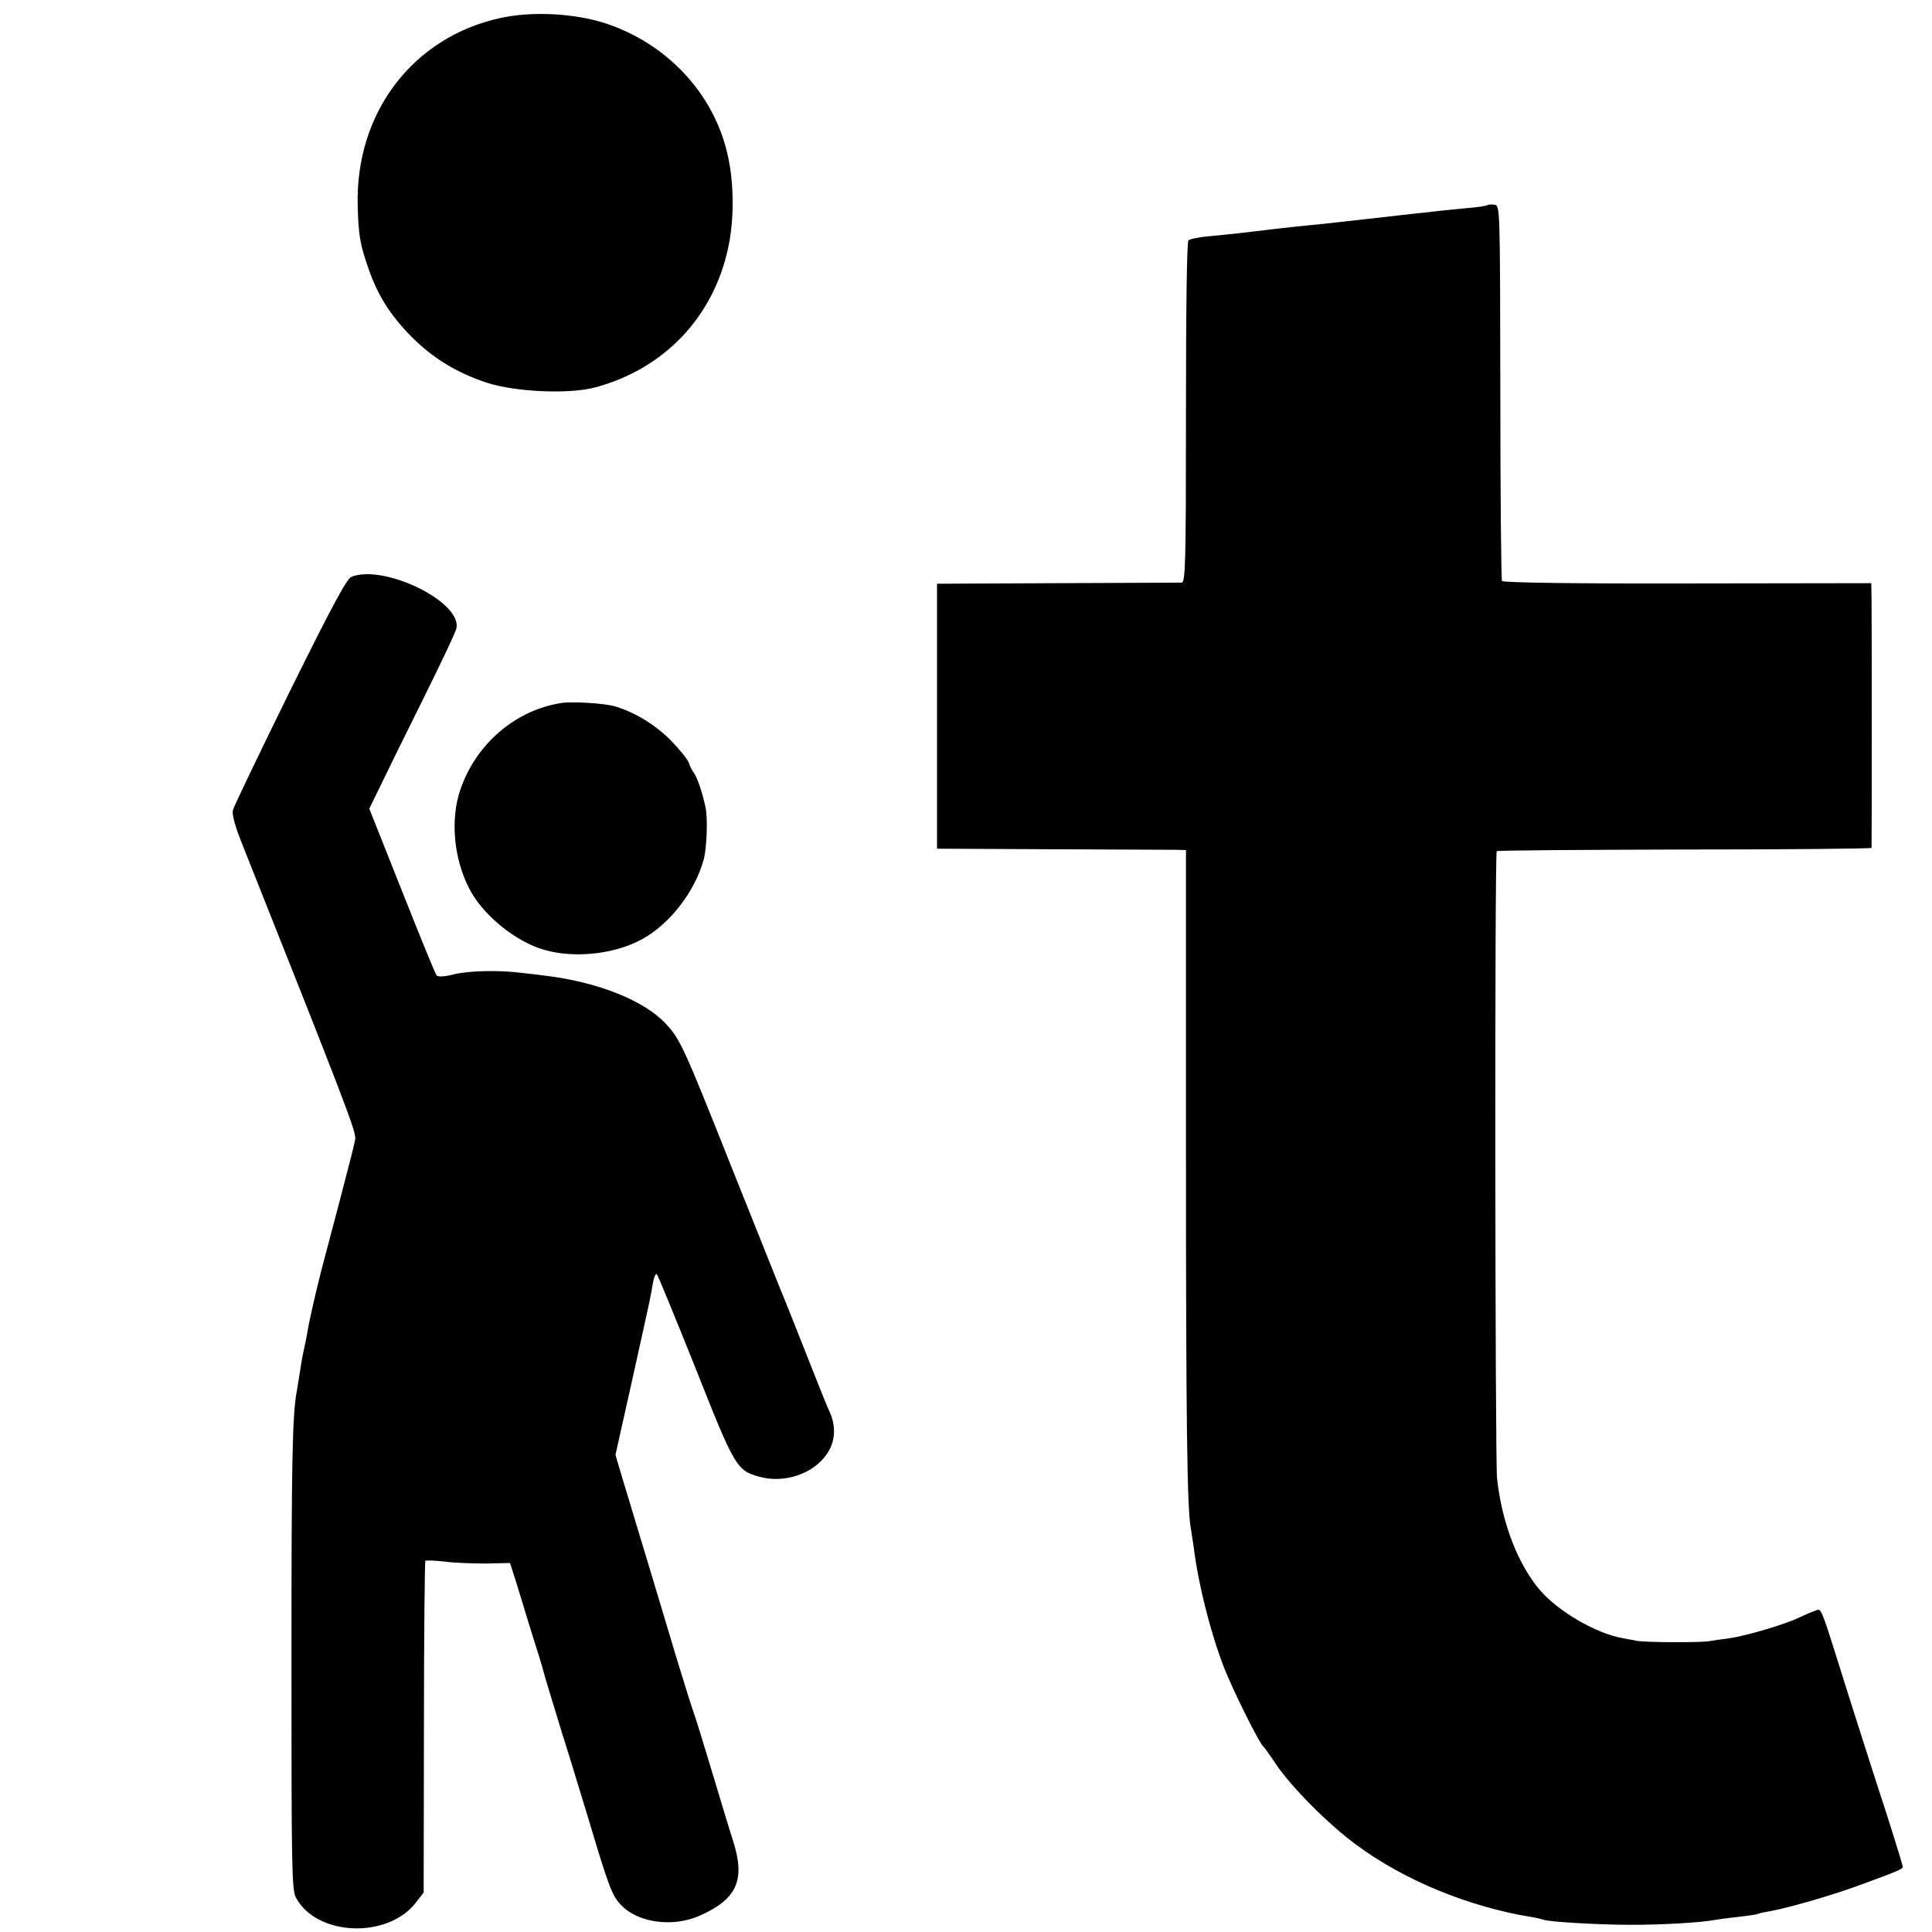 <?xml version="1.0" standalone="no"?>
<!DOCTYPE svg PUBLIC "-//W3C//DTD SVG 20010904//EN"
 "http://www.w3.org/TR/2001/REC-SVG-20010904/DTD/svg10.dtd">
<svg version="1.0" xmlns="http://www.w3.org/2000/svg"
 width="700pt" height="700pt" viewBox="0 0 700 700"
 preserveAspectRatio="xMidYMid meet">
<g transform="translate(0,700) scale(0.1,-0.1)"
fill="#000000" stroke="none">
<path d="M1814 6935 c-318 -69 -527 -343 -518 -681 3 -107 8 -138 39 -227 33
-96 79 -169 155 -246 77 -78 165 -132 275 -168 102 -33 295 -42 390 -17 249
66 429 253 483 505 23 103 22 241 -3 344 -51 218 -219 397 -440 470 -113 37
-266 45 -381 20z"/>
<path d="M5390 6257 c-3 -3 -36 -8 -75 -11 -38 -4 -83 -8 -100 -10 -16 -2 -57
-7 -90 -10 -161 -18 -224 -25 -275 -31 -19 -2 -62 -7 -95 -10 -33 -3 -96 -10
-140 -15 -114 -14 -161 -19 -235 -26 -36 -3 -69 -10 -74 -15 -6 -5 -9 -262 -9
-624 0 -557 -2 -615 -16 -616 -9 0 -212 -1 -451 -2 l-435 -2 0 -480 0 -480
415 -2 c228 -1 431 -2 451 -2 l36 -1 0 -1087 c0 -996 4 -1304 18 -1373 2 -14
7 -44 10 -65 16 -132 60 -308 110 -437 33 -84 128 -276 144 -288 3 -3 23 -30
44 -62 57 -84 190 -218 291 -292 174 -129 408 -225 636 -262 19 -3 38 -8 41
-9 12 -8 201 -19 319 -19 114 0 254 8 305 18 11 2 49 7 85 11 36 4 68 9 71 11
3 2 21 6 40 9 64 11 224 57 319 92 148 54 165 61 164 70 -3 15 -47 158 -95
303 -26 80 -70 219 -99 310 -109 347 -99 322 -123 314 -12 -4 -38 -15 -57 -24
-47 -24 -193 -67 -255 -76 -27 -3 -59 -8 -70 -10 -30 -6 -236 -5 -265 1 -14 3
-37 7 -53 10 -97 18 -230 96 -297 173 -81 95 -139 246 -156 407 -7 72 -9 2263
-1 2271 3 3 309 5 681 6 372 0 676 3 677 6 1 10 1 825 0 898 l-1 61 -666 -1
c-418 -1 -668 3 -672 9 -3 5 -6 313 -6 685 -1 672 -1 675 -21 678 -12 2 -23 1
-25 -1z"/>
<path d="M1273 4910 c-17 -7 -72 -110 -223 -415 -110 -224 -203 -417 -206
-430 -4 -15 7 -56 29 -112 378 -950 419 -1056 414 -1081 -2 -15 -28 -115 -56
-222 -28 -107 -58 -220 -66 -250 -19 -74 -43 -177 -50 -220 -3 -19 -10 -53
-15 -75 -5 -22 -11 -58 -14 -80 -4 -23 -8 -50 -10 -62 -17 -84 -20 -253 -20
-983 0 -739 1 -828 16 -855 75 -141 334 -151 436 -17 l27 35 1 599 c0 329 3
600 5 603 3 2 35 1 71 -3 36 -5 104 -7 151 -7 l85 2 21 -66 c11 -36 37 -120
57 -186 21 -66 39 -124 40 -130 1 -5 16 -57 34 -115 18 -58 33 -109 35 -115 1
-5 5 -17 8 -25 3 -8 43 -139 89 -290 74 -248 86 -279 118 -312 61 -65 188 -82
285 -39 135 60 166 129 122 268 -14 43 -48 157 -77 253 -29 96 -58 191 -65
210 -7 19 -37 114 -66 210 -94 313 -121 404 -146 485 -13 44 -35 117 -49 162
l-24 82 61 273 c73 329 65 294 74 346 4 24 11 40 15 35 4 -4 67 -158 140 -340
143 -361 149 -371 233 -394 90 -24 194 11 243 83 30 43 34 98 11 150 -9 18
-50 121 -92 228 -42 107 -83 209 -90 225 -7 17 -86 215 -176 440 -171 430
-184 459 -236 515 -77 84 -246 152 -438 175 -16 2 -54 7 -84 10 -87 11 -196 8
-250 -6 -32 -8 -54 -9 -59 -3 -5 5 -61 143 -126 307 l-118 297 38 78 c20 42
90 184 155 315 65 131 121 248 123 262 17 96 -264 232 -381 185z"/>
<path d="M2035 4453 c-166 -25 -309 -147 -366 -311 -38 -107 -26 -251 31 -361
44 -88 153 -181 252 -216 111 -40 270 -26 376 33 101 56 191 174 222 289 11
43 15 150 6 189 -11 53 -31 110 -42 124 -6 8 -15 24 -18 36 -4 12 -33 48 -66
82 -57 57 -131 102 -203 123 -38 11 -154 18 -192 12z"/>
</g>
</svg>
